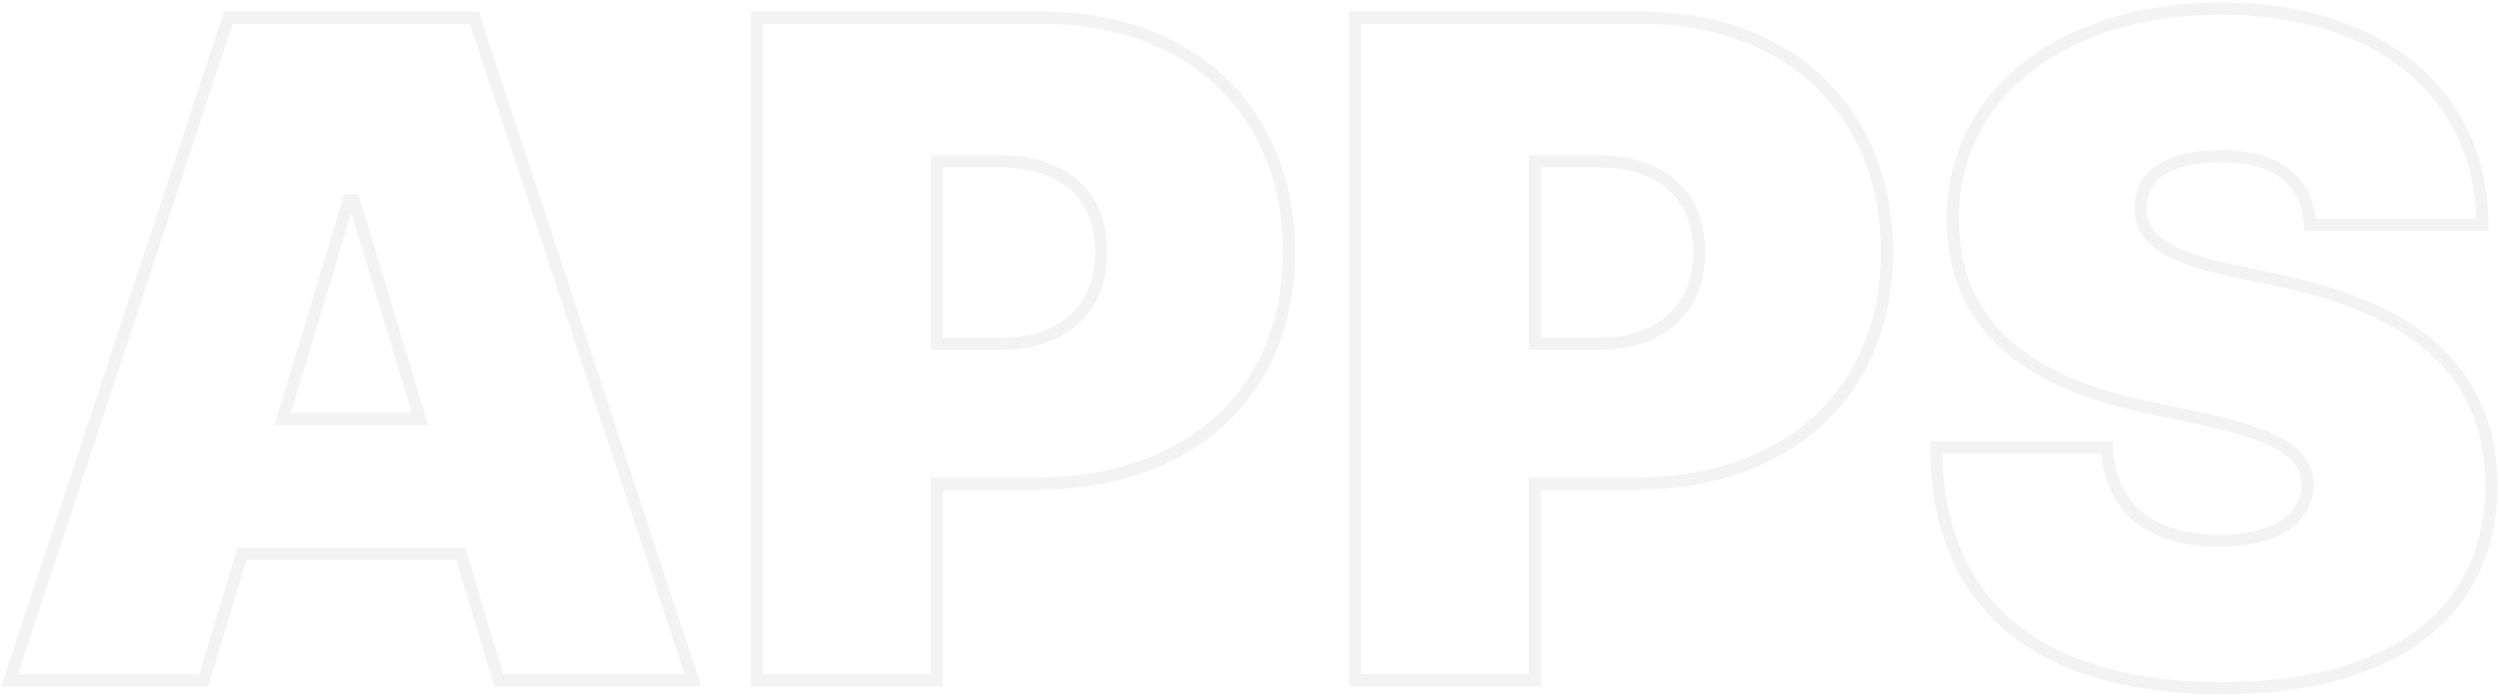 <svg width="823" height="229" fill="none" xmlns="http://www.w3.org/2000/svg"><path d="M67.076 224v2h1.487l.429-1.424-1.916-.576zm12.572-41.761v-2H78.16l-.429 1.423 1.916.577zm72.017 0l1.915-.577-.429-1.423h-1.486v2zM164.236 224l-1.915.576.428 1.424h1.487v-2zm63.92 0v2h2.766l-.867-2.627-1.899.627zM156.139 5.818l1.899-.627-.453-1.373h-1.446v2zm-80.966 0v-2h-1.446l-.453 1.373 1.9.627zM3.156 224l-1.9-.627L.39 226h2.766v-2zm89.915-86.08l-1.915-.577-.778 2.577h2.693v-2zm21.733-72.017v-2h-1.486l-.429 1.423 1.915.577zm1.704 0l1.915-.577-.429-1.423h-1.486v2zm21.733 72.017v2h2.693l-.778-2.577-1.915.577zm-69.25 86.656l12.572-41.761-3.83-1.153-12.572 41.762 3.83 1.152zm10.657-40.337h72.017v-4H79.648v4zm70.101-1.424l12.572 41.761 3.83-1.152-12.571-41.762-3.831 1.153zM164.236 226h63.92v-4h-63.92v4zm65.819-2.627L158.038 5.191l-3.798 1.254 72.017 218.182 3.798-1.254zM156.139 3.818H75.173v4h80.966v-4zM73.274 5.191L1.257 223.373l3.798 1.254L77.072 6.445l-3.798-1.254zM3.156 226h63.92v-4H3.156v4zm91.83-87.502l21.733-72.017-3.83-1.155-21.733 72.017 3.83 1.155zm19.818-70.595h1.704v-4h-1.704v4zm-.21-1.422l21.733 72.017 3.829-1.155-21.733-72.017-3.829 1.155zm23.647 69.439h-45.17v4h45.17v-4zM249.17 224h-2v2h2v-2zm59.233 0v2h2v-2h-2zm0-64.773v-2h-2v2h2zM249.17 5.818v-2h-2v2h2zm59.233 107.387h-2v2h2v-2zm0-60.086v-2h-2v2h2zM249.17 226h59.233v-4H249.17v4zm61.233-2v-64.773h-4V224h4zm-2-62.773h32.812v-4h-32.812v4zm32.812 0c25.262 0 46.551-7.441 61.549-21.039 15.019-13.618 23.548-33.249 23.548-57.24h-4c0 22.992-8.144 41.5-22.235 54.276-14.113 12.796-34.372 20.003-58.862 20.003v4zm85.097-78.278c0-23.71-8.305-43.538-22.928-57.434C388.77 11.63 368.007 3.818 343.346 3.818v4c23.812 0 43.532 7.53 57.283 20.597 13.741 13.058 21.683 31.794 21.683 54.534h4zm-82.966-79.13H249.17v4h94.176v-4zm-96.176 2V224h4V5.818h-4zm63.233 107.386V53.119h-4v60.086h4zm-2-58.086h20.881v-4h-20.881v4zm20.881 0c10.047 0 17.829 2.678 23.075 7.374 5.217 4.67 8.163 11.545 8.163 20.456h4c0-9.84-3.286-17.879-9.495-23.436-6.179-5.532-15.017-8.394-25.743-8.394v4zm31.238 27.83c0 8.857-2.947 15.85-8.18 20.644-5.254 4.813-13.034 7.612-23.058 7.612v4c10.749 0 19.588-3.008 25.76-8.662 6.193-5.673 9.478-13.808 9.478-23.594h-4zm-31.238 28.256h-20.881v4h20.881v-4zM446.045 224h-2v2h2v-2zm59.233 0v2h2v-2h-2zm0-64.773v-2h-2v2h2zM446.045 5.818v-2h-2v2h2zm59.233 107.387h-2v2h2v-2zm0-60.086v-2h-2v2h2zM446.045 226h59.233v-4h-59.233v4zm61.233-2v-64.773h-4V224h4zm-2-62.773h32.812v-4h-32.812v4zm32.812 0c25.262 0 46.551-7.441 61.549-21.039 15.019-13.618 23.548-33.249 23.548-57.24h-4c0 22.992-8.144 41.5-22.235 54.276-14.113 12.796-34.372 20.003-58.862 20.003v4zm85.097-78.278c0-23.71-8.305-43.538-22.928-57.434-14.614-13.886-35.377-21.697-60.038-21.697v4c23.812 0 43.532 7.53 57.283 20.597 13.741 13.058 21.683 31.794 21.683 54.534h4zm-82.966-79.13h-94.176v4h94.176v-4zm-96.176 2V224h4V5.818h-4zm63.233 107.386V53.119h-4v60.086h4zm-2-58.086h20.881v-4h-20.881v4zm20.881 0c10.047 0 17.829 2.678 23.075 7.374 5.217 4.67 8.163 11.545 8.163 20.456h4c0-9.84-3.286-17.879-9.495-23.436-6.179-5.532-15.017-8.394-25.743-8.394v4zm31.238 27.83c0 8.857-2.947 15.85-8.18 20.644-5.254 4.813-13.034 7.612-23.058 7.612v4c10.749 0 19.588-3.008 25.76-8.662 6.193-5.673 9.478-13.808 9.478-23.594h-4zm-31.238 28.256h-20.881v4h20.881v-4zM760.534 74l-1.994.165.152 1.835h1.842v-2zm56.676 0v2h2.01l-.01-2.01-2 .01zm-174.29-1.704l2 .006v-.022l-2 .014zm62.216 61.363l.421-1.955h-.001l-.42 1.955zm21.733 4.688l.428-1.954-.007-.001-.421 1.955zm32.812 21.306l2 .04.001-.041-.001-.042-2 .043zm-66.051-12.358l1.998-.095-.091-1.905h-1.907v2zm-56.25 0v-2h-2.008l.008 2.008 2-.008zm182.813 12.358l2 .01v-.022l-2 .012zM752.011 92.75l.419-1.956-.419 1.956zm-17.898-3.835l.419-1.956-.005-.001-.414 1.957zm-29.403-20.88l1.997.101.002-.04.001-.04-2-.022zM760.534 76h56.676v-4h-56.676v4zm58.676-2.01c-.11-21.965-8.654-40.328-24.022-53.167C779.854 8.013 757.893.835 731.13.835v4c26.078 0 47.051 6.992 61.493 19.057 14.408 12.037 22.483 29.256 22.587 50.118l4-.02zM731.13.835c-26.281 0-48.877 7.068-64.911 19.573-16.072 12.534-25.464 30.476-25.299 51.903l4-.03c-.155-20.122 8.617-36.91 23.759-48.72 15.181-11.838 36.85-18.726 62.451-18.726v-4zM640.92 72.29c-.055 17.568 6.037 31.374 17.2 41.817 11.098 10.382 27.07 17.313 46.596 21.508l.84-3.91c-19.146-4.114-34.336-10.82-44.704-20.519-10.304-9.639-15.984-22.36-15.932-38.883l-4-.013zm63.794 63.325l21.733 4.688.843-3.91-21.733-4.688-.843 3.91zm21.726 4.686c12.102 2.654 19.942 5.442 24.755 8.647 2.378 1.583 3.955 3.228 4.956 4.951.995 1.714 1.484 3.61 1.531 5.798l3.999-.086c-.06-2.765-.69-5.343-2.071-7.721-1.376-2.368-3.435-4.432-6.198-6.272-5.467-3.64-13.926-6.551-26.115-9.224l-.857 3.907zm31.242 19.314c-.093 4.697-2.241 8.684-6.569 11.573-4.403 2.94-11.157 4.79-20.409 4.79v4c9.711 0 17.339-1.931 22.63-5.463 5.367-3.583 8.227-8.758 8.347-14.821l-3.999-.079zm-26.978 16.363c-11.059 0-19.58-2.598-25.42-7.378-5.794-4.743-9.198-11.839-9.656-21.399l-3.996.191c.502 10.468 4.288 18.713 11.118 24.304 6.785 5.553 16.321 8.282 27.954 8.282v-4zm-37.074-30.682h-56.25v4h56.25v-4zm-58.25 2.008c.109 27.869 9.624 48.31 26.594 61.727 16.893 13.354 40.893 19.527 69.582 19.527v-4c-28.199 0-51.181-6.079-67.101-18.665-15.842-12.525-24.97-31.715-25.075-58.604l-4 .015zm96.176 81.254c27.896 0 50.48-6.015 66.168-17.708 15.767-11.753 24.359-29.092 24.469-51.186l-4-.019c-.104 20.946-8.184 37.059-22.86 47.998-14.754 10.998-36.381 16.915-63.777 16.915v4zm90.637-68.916c-.11-17.047-5.263-31.716-16.682-43.425-11.373-11.662-28.784-20.207-53.081-25.421l-.839 3.91c23.857 5.12 40.43 13.407 51.057 24.304 10.58 10.849 15.441 24.466 15.545 40.657l4-.025zM752.43 90.794l-17.898-3.835-.838 3.911 17.898 3.836.838-3.912zm-17.903-3.836c-10.273-2.171-17.43-4.716-21.922-7.847-2.219-1.547-3.729-3.197-4.665-4.961-.93-1.753-1.35-3.724-1.233-6.014l-3.995-.204c-.149 2.93.39 5.633 1.694 8.092 1.298 2.447 3.297 4.546 5.912 6.368 5.175 3.608 12.987 6.283 23.382 8.48l.827-3.914zM706.71 68.056c.046-4.167 1.766-7.704 5.511-10.279 3.839-2.638 9.959-4.362 18.909-4.362v-4c-9.374 0-16.41 1.791-21.174 5.066-4.857 3.338-7.186 8.11-7.246 13.53l4 .045zm24.42-14.641c9.325 0 15.873 2.05 20.198 5.536 4.283 3.452 6.66 8.534 7.212 15.214l3.987-.33c-.62-7.489-3.356-13.7-8.688-17.998-5.289-4.264-12.858-6.422-22.709-6.422v4z" fill="#000" fill-opacity=".07" style="mix-blend-mode:multiply" opacity=".7"/></svg>